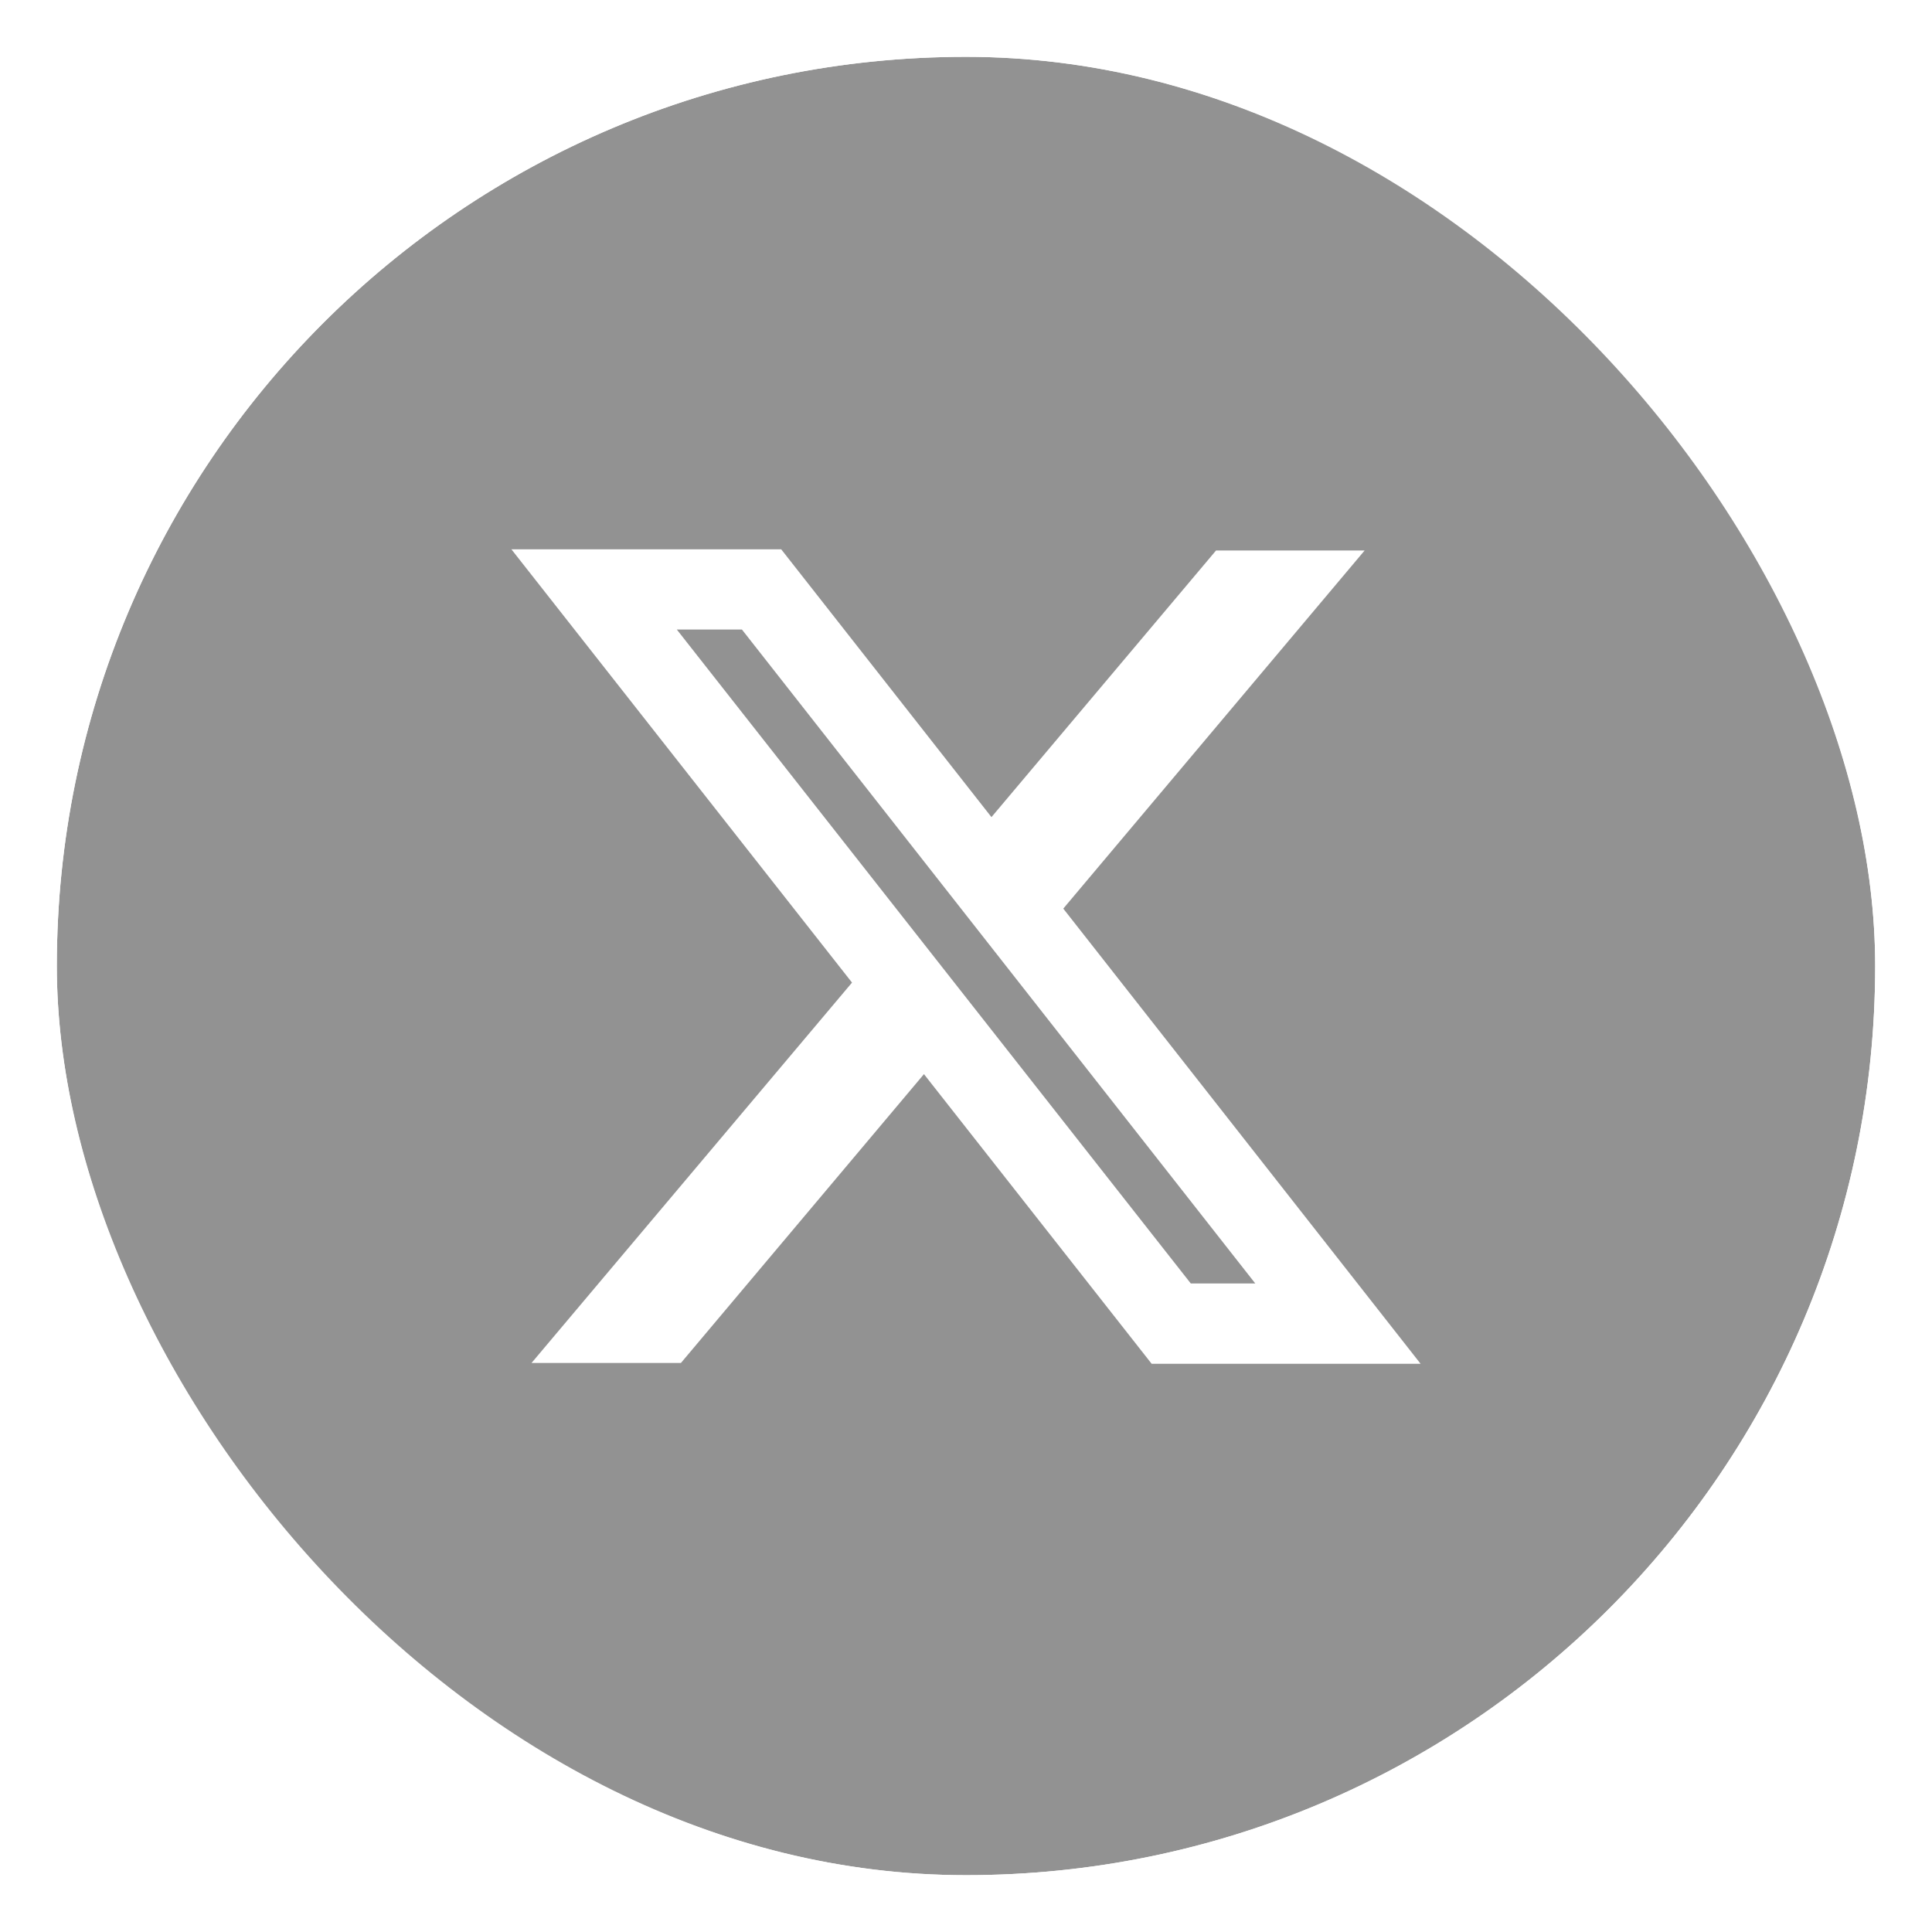 <svg width="34" height="34" viewBox="0 0 34 34" fill="none" xmlns="http://www.w3.org/2000/svg">
<g filter="url(#filter0_b_818_2139)">
<rect x="1" y="1" width="32" height="32" rx="16" fill="#272727" fill-opacity="0.5"/>
<rect x="0.5" y="0.5" width="33" height="33" rx="16.5" stroke="white"/>
<path fill-rule="evenodd" clip-rule="evenodd" d="M14.994 17.292L9 9.667H13.748L17.448 14.38L21.4 9.688H24.015L18.712 15.99L25 24H20.267L16.26 18.903L11.983 23.986H9.354L14.994 17.292ZM20.956 22.587L11.911 11.079H13.057L22.091 22.587H20.956Z" fill="white"/>
</g>
<defs>
<filter id="filter0_b_818_2139" x="-20" y="-20" width="74" height="74" filterUnits="userSpaceOnUse" color-interpolation-filters="sRGB">
<feFlood flood-opacity="0" result="BackgroundImageFix"/>
<feGaussianBlur in="BackgroundImageFix" stdDeviation="10"/>
<feComposite in2="SourceAlpha" operator="in" result="effect1_backgroundBlur_818_2139"/>
<feBlend mode="normal" in="SourceGraphic" in2="effect1_backgroundBlur_818_2139" result="shape"/>
</filter>
</defs>
</svg>
